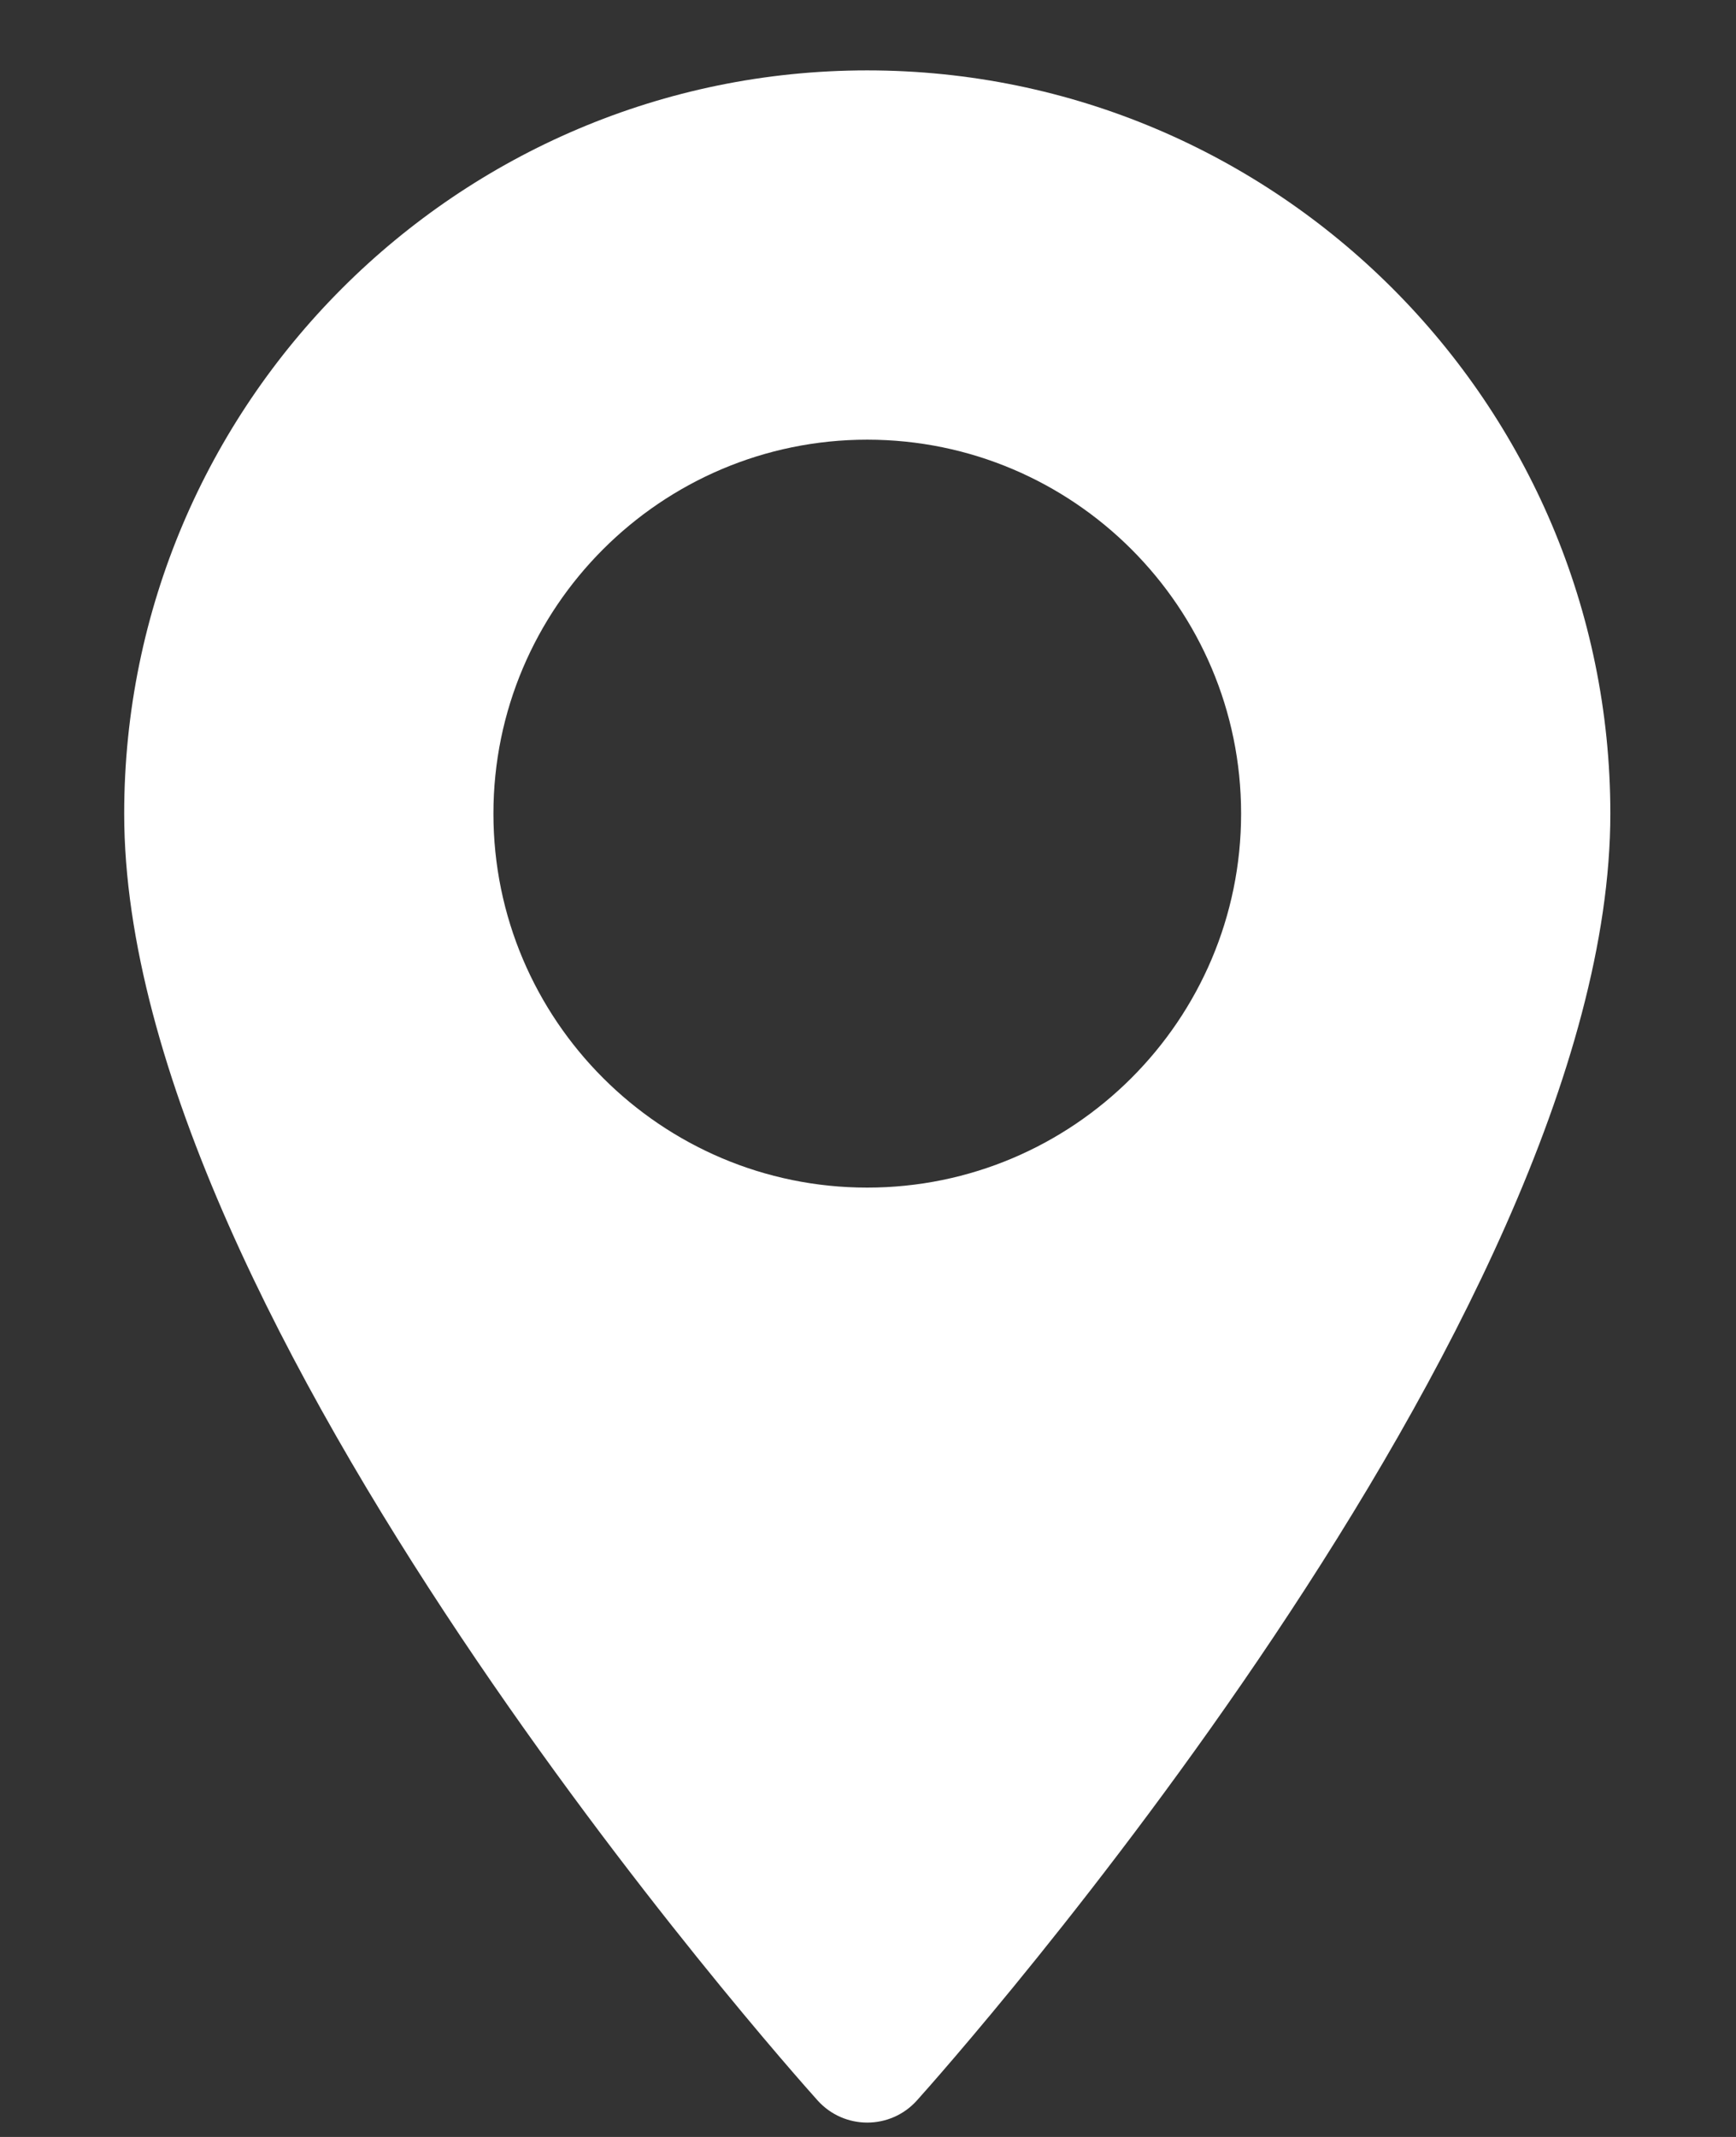 <?xml version="1.0" encoding="UTF-8"?> <svg xmlns="http://www.w3.org/2000/svg" width="13" height="16" viewBox="0 0 13 16" fill="none"><rect x="0" y="0" width="13" height="16" fill="#333333" stroke="none"/><path d="M6.494 0.527C3.426 0.527 0.93 3.024 0.93 6.092C0.93 9.9 5.91 15.49 6.122 15.726C6.321 15.948 6.668 15.948 6.867 15.726C7.079 15.49 12.059 9.9 12.059 6.092C12.059 3.024 9.563 0.527 6.494 0.527ZM6.494 8.892C4.951 8.892 3.695 7.636 3.695 6.092C3.695 4.548 4.951 3.292 6.494 3.292C8.038 3.292 9.294 4.548 9.294 6.092C9.294 7.636 8.038 8.892 6.494 8.892Z" fill="white"></path></svg> 